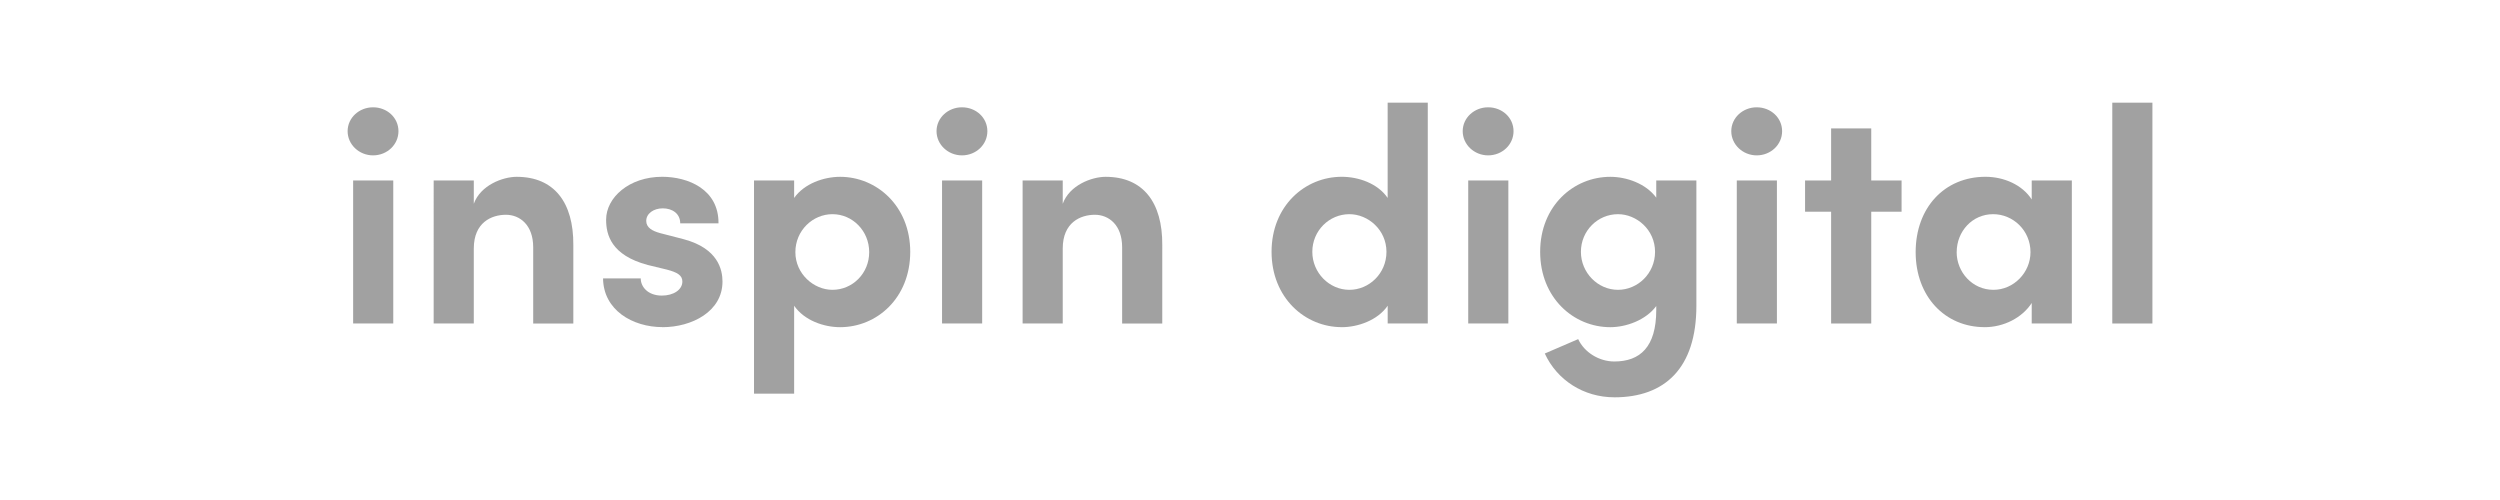 <?xml version="1.0" encoding="UTF-8" standalone="no"?>
<!-- Created with Inkscape (http://www.inkscape.org/) -->

<svg
   width="300"
   height="60"
   viewBox="0 0 79.375 15.875"
   version="1.1"
   id="svg5"
   inkscape:version="1.3.2 (091e20ef0f, 2023-11-25)"
   sodipodi:docname="inspin.svg"
   xmlns:inkscape="http://www.inkscape.org/namespaces/inkscape"
   xmlns:sodipodi="http://sodipodi.sourceforge.net/DTD/sodipodi-0.dtd"
   xmlns="http://www.w3.org/2000/svg"
   xmlns:svg="http://www.w3.org/2000/svg">
  <sodipodi:namedview
     id="namedview7"
     pagecolor="#505050"
     bordercolor="#eeeeee"
     borderopacity="1"
     inkscape:showpageshadow="0"
     inkscape:pageopacity="0"
     inkscape:pagecheckerboard="0"
     inkscape:deskcolor="#505050"
     inkscape:document-units="mm"
     showgrid="false"
     inkscape:zoom="4.7572176"
     inkscape:cx="122.97104"
     inkscape:cy="9.038897"
     inkscape:window-width="1920"
     inkscape:window-height="1122"
     inkscape:window-x="0"
     inkscape:window-y="0"
     inkscape:window-maximized="1"
     inkscape:current-layer="layer1" />
  <defs
     id="defs2" />
  <g
     inkscape:label="Layer 1"
     inkscape:groupmode="layer"
     id="layer1">
    <path
       d="m 11.212,10.271 h 1.274 V 5.73 H 11.212 Z M 11.037,4.165 c 0,0.428 0.369,0.768 0.807,0.768 0.447,0 0.807,-0.34 0.807,-0.768 0,-0.428 -0.36,-0.758 -0.807,-0.758 -0.438,0 -0.807,0.331 -0.807,0.758 z"
       style="font-weight:bold;font-size:12.225px;font-family:'Sofia Pro';-inkscape-font-specification:'Sofia Pro Ultra-Bold';fill:#a1a1a1;fill-opacity:0.996;stroke-width:0.14"
       id="path716" />
    <path
       d="m 13.769,10.271 h 1.274 V 7.889 c 0,-0.827 0.564,-1.07 1.021,-1.07 0.438,0 0.865,0.321 0.865,1.031 v 2.421 h 1.274 V 7.782 c 0.01,-1.361 -0.613,-2.168 -1.799,-2.168 -0.438,0 -1.147,0.263 -1.361,0.856 V 5.73 h -1.274 z"
       style="font-weight:bold;font-size:12.225px;font-family:'Sofia Pro';-inkscape-font-specification:'Sofia Pro Ultra-Bold';fill:#a1a1a1;fill-opacity:0.996;stroke-width:0.14"
       id="path718" />
    <path
       d="m 21.033,10.388 c 0.933,0 1.906,-0.496 1.906,-1.449 0,-0.37 -0.136,-1.05 -1.225,-1.342 L 20.965,7.403 c -0.253,-0.068 -0.447,-0.175 -0.447,-0.389 0,-0.233 0.233,-0.399 0.525,-0.399 0.301,0 0.554,0.165 0.554,0.476 h 1.215 c 0.01,-1.079 -0.963,-1.478 -1.789,-1.478 -1.05,0 -1.779,0.661 -1.779,1.361 0,0.476 0.156,1.128 1.322,1.439 l 0.603,0.146 c 0.34,0.088 0.496,0.185 0.496,0.379 0,0.263 -0.282,0.447 -0.651,0.447 -0.447,0 -0.671,-0.282 -0.671,-0.545 h -1.196 c 0.01,1.002 0.933,1.546 1.886,1.546 z"
       style="font-weight:bold;font-size:12.225px;font-family:'Sofia Pro';-inkscape-font-specification:'Sofia Pro Ultra-Bold';fill:#a1a1a1;fill-opacity:0.996;stroke-width:0.14"
       id="path720" />
    <path
       d="m 23.94,12.498 h 1.274 V 9.707 c 0.321,0.467 0.943,0.681 1.459,0.681 1.167,0 2.227,-0.924 2.227,-2.392 0,-1.449 -1.06,-2.382 -2.227,-2.382 -0.515,0 -1.138,0.214 -1.459,0.671 V 5.73 h -1.274 z m 1.313,-4.492 c 0,-0.69 0.554,-1.206 1.177,-1.206 0.642,0 1.167,0.535 1.167,1.206 0,0.671 -0.525,1.196 -1.167,1.196 -0.593,0 -1.177,-0.506 -1.177,-1.196 z"
       style="font-weight:bold;font-size:12.225px;font-family:'Sofia Pro';-inkscape-font-specification:'Sofia Pro Ultra-Bold';fill:#a1a1a1;fill-opacity:0.996;stroke-width:0.14"
       id="path722" />
    <path
       d="m 29.91,10.271 h 1.274 V 5.73 H 29.91 Z M 29.735,4.165 c 0,0.428 0.369,0.768 0.807,0.768 0.447,0 0.807,-0.34 0.807,-0.768 0,-0.428 -0.36,-0.758 -0.807,-0.758 -0.438,0 -0.807,0.331 -0.807,0.758 z"
       style="font-weight:bold;font-size:12.225px;font-family:'Sofia Pro';-inkscape-font-specification:'Sofia Pro Ultra-Bold';fill:#a1a1a1;fill-opacity:0.996;stroke-width:0.14"
       id="path724" />
    <path
       d="m 32.468,10.271 h 1.274 V 7.889 c 0,-0.827 0.564,-1.07 1.021,-1.07 0.438,0 0.865,0.321 0.865,1.031 v 2.421 h 1.274 V 7.782 c 0.01,-1.361 -0.613,-2.168 -1.799,-2.168 -0.438,0 -1.147,0.263 -1.361,0.856 V 5.73 h -1.274 z"
       style="font-weight:bold;font-size:12.225px;font-family:'Sofia Pro';-inkscape-font-specification:'Sofia Pro Ultra-Bold';fill:#a1a1a1;fill-opacity:0.996;stroke-width:0.14"
       id="path726" />
    <path
       d="m 42.6,10.388 c 0.506,0 1.138,-0.214 1.459,-0.681 V 10.271 H 45.332 V 3.26 h -1.274 v 3.024 c -0.321,-0.467 -0.933,-0.671 -1.459,-0.671 -1.167,0 -2.227,0.924 -2.227,2.382 0,1.459 1.06,2.392 2.227,2.392 z M 41.666,7.996 c 0,-0.671 0.535,-1.196 1.177,-1.196 0.593,0 1.177,0.496 1.177,1.196 0,0.69 -0.554,1.206 -1.177,1.206 -0.642,0 -1.177,-0.545 -1.177,-1.206 z"
       style="font-weight:bold;font-size:12.225px;font-family:'Sofia Pro';-inkscape-font-specification:'Sofia Pro Ultra-Bold';fill:#a1a1a1;fill-opacity:0.996;stroke-width:0.14"
       id="path730" />
    <path
       d="m 46.616,10.271 h 1.274 V 5.73 H 46.616 Z M 46.441,4.165 c 0,0.428 0.369,0.768 0.807,0.768 0.447,0 0.807,-0.34 0.807,-0.768 0,-0.428 -0.36,-0.758 -0.807,-0.758 -0.438,0 -0.807,0.331 -0.807,0.758 z"
       style="font-weight:bold;font-size:12.225px;font-family:'Sofia Pro';-inkscape-font-specification:'Sofia Pro Ultra-Bold';fill:#a1a1a1;fill-opacity:0.996;stroke-width:0.14"
       id="path732" />
    <path
       d="m 51.254,12.615 c 1.604,0 2.606,-0.924 2.606,-2.907 V 5.73 H 52.586 V 6.275 C 52.255,5.827 51.643,5.614 51.127,5.614 c -1.167,0 -2.227,0.924 -2.227,2.382 0,1.459 1.06,2.392 2.227,2.392 0.506,0 1.128,-0.224 1.459,-0.671 v 0.126 c 0,1.177 -0.515,1.634 -1.332,1.634 -0.486,0 -0.953,-0.292 -1.147,-0.71 l -1.06,0.457 c 0.389,0.846 1.235,1.39 2.207,1.39 z M 50.194,7.996 c 0,-0.671 0.535,-1.196 1.177,-1.196 0.593,0 1.177,0.496 1.177,1.196 0,0.69 -0.554,1.206 -1.177,1.206 -0.642,0 -1.177,-0.545 -1.177,-1.206 z"
       style="font-weight:bold;font-size:12.225px;font-family:'Sofia Pro';-inkscape-font-specification:'Sofia Pro Ultra-Bold';fill:#a1a1a1;fill-opacity:0.996;stroke-width:0.14"
       id="path734" />
    <path
       d="m 55.143,10.271 h 1.274 V 5.73 H 55.143 Z M 54.968,4.165 c 0,0.428 0.37,0.768 0.807,0.768 0.447,0 0.807,-0.34 0.807,-0.768 0,-0.428 -0.36,-0.758 -0.807,-0.758 -0.438,0 -0.807,0.331 -0.807,0.758 z"
       style="font-weight:bold;font-size:12.225px;font-family:'Sofia Pro';-inkscape-font-specification:'Sofia Pro Ultra-Bold';fill:#a1a1a1;fill-opacity:0.996;stroke-width:0.14"
       id="path736" />
    <path
       d="m 58.138,10.271 h 1.274 V 6.722 h 0.963 V 5.73 H 59.412 V 4.077 h -1.274 v 1.653 h -0.827 v 0.992 h 0.827 z"
       style="font-weight:bold;font-size:12.225px;font-family:'Sofia Pro';-inkscape-font-specification:'Sofia Pro Ultra-Bold';fill:#a1a1a1;fill-opacity:0.996;stroke-width:0.14"
       id="path738" />
    <path
       d="m 63.01,10.388 c 0.613,0 1.196,-0.301 1.497,-0.768 v 0.651 h 1.274 V 5.73 h -1.274 v 0.603 c -0.301,-0.467 -0.885,-0.72 -1.468,-0.72 -1.303,0 -2.217,0.982 -2.217,2.392 0,1.41 0.933,2.382 2.188,2.382 z M 62.125,8.006 c 0,-0.661 0.496,-1.206 1.157,-1.206 0.632,0 1.186,0.515 1.186,1.206 0,0.651 -0.535,1.196 -1.177,1.196 -0.671,0 -1.167,-0.564 -1.167,-1.196 z"
       style="font-weight:bold;font-size:12.225px;font-family:'Sofia Pro';-inkscape-font-specification:'Sofia Pro Ultra-Bold';fill:#a1a1a1;fill-opacity:0.996;stroke-width:0.14"
       id="path740" />
    <path
       d="m 67.065,10.271 h 1.274 V 3.26 h -1.274 z"
       style="font-weight:bold;font-size:12.225px;font-family:'Sofia Pro';-inkscape-font-specification:'Sofia Pro Ultra-Bold';fill:#a1a1a1;fill-opacity:0.996;stroke-width:0.14"
       id="path742" />
  </g>
</svg>
